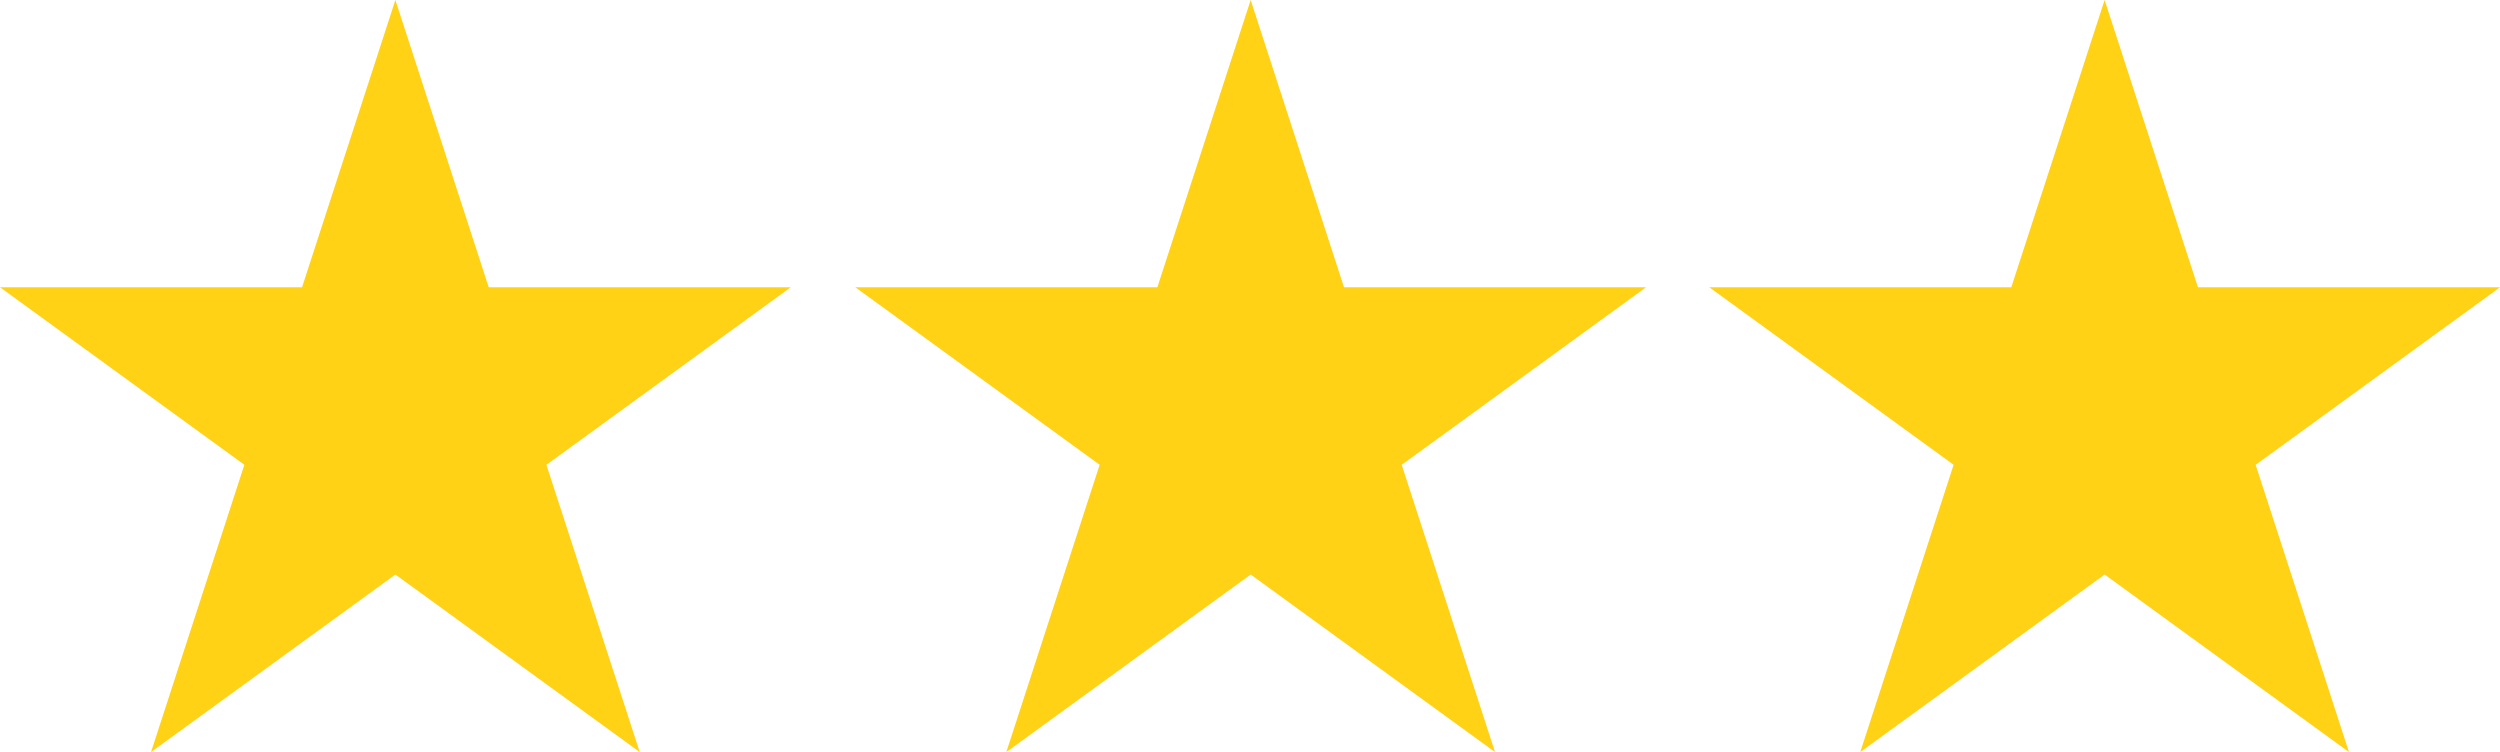 <?xml version="1.0" encoding="UTF-8"?>
<svg id="Ebene_1" data-name="Ebene 1" xmlns="http://www.w3.org/2000/svg" viewBox="0 0 1366.1 410.96">
  <defs>
    <style>
      .cls-1 {
        fill: #ffd215;
        stroke-width: 0px;
      }
    </style>
  </defs>
  <polygon class="cls-1" points="216.05 0 267.06 156.97 432.1 156.97 298.58 253.98 349.58 410.96 216.05 313.94 82.52 410.96 133.53 253.98 0 156.97 165.05 156.97 216.05 0"/>
  <polygon class="cls-1" points="683.42 0 734.42 156.97 899.47 156.97 765.94 253.98 816.95 410.96 683.42 313.94 549.89 410.96 600.9 253.98 467.37 156.97 632.42 156.97 683.42 0"/>
  <polygon class="cls-1" points="1150.05 0 1201.05 156.97 1366.1 156.97 1232.58 253.98 1283.58 410.96 1150.05 313.94 1016.52 410.96 1067.53 253.98 934 156.97 1099.05 156.97 1150.05 0"/>
</svg>